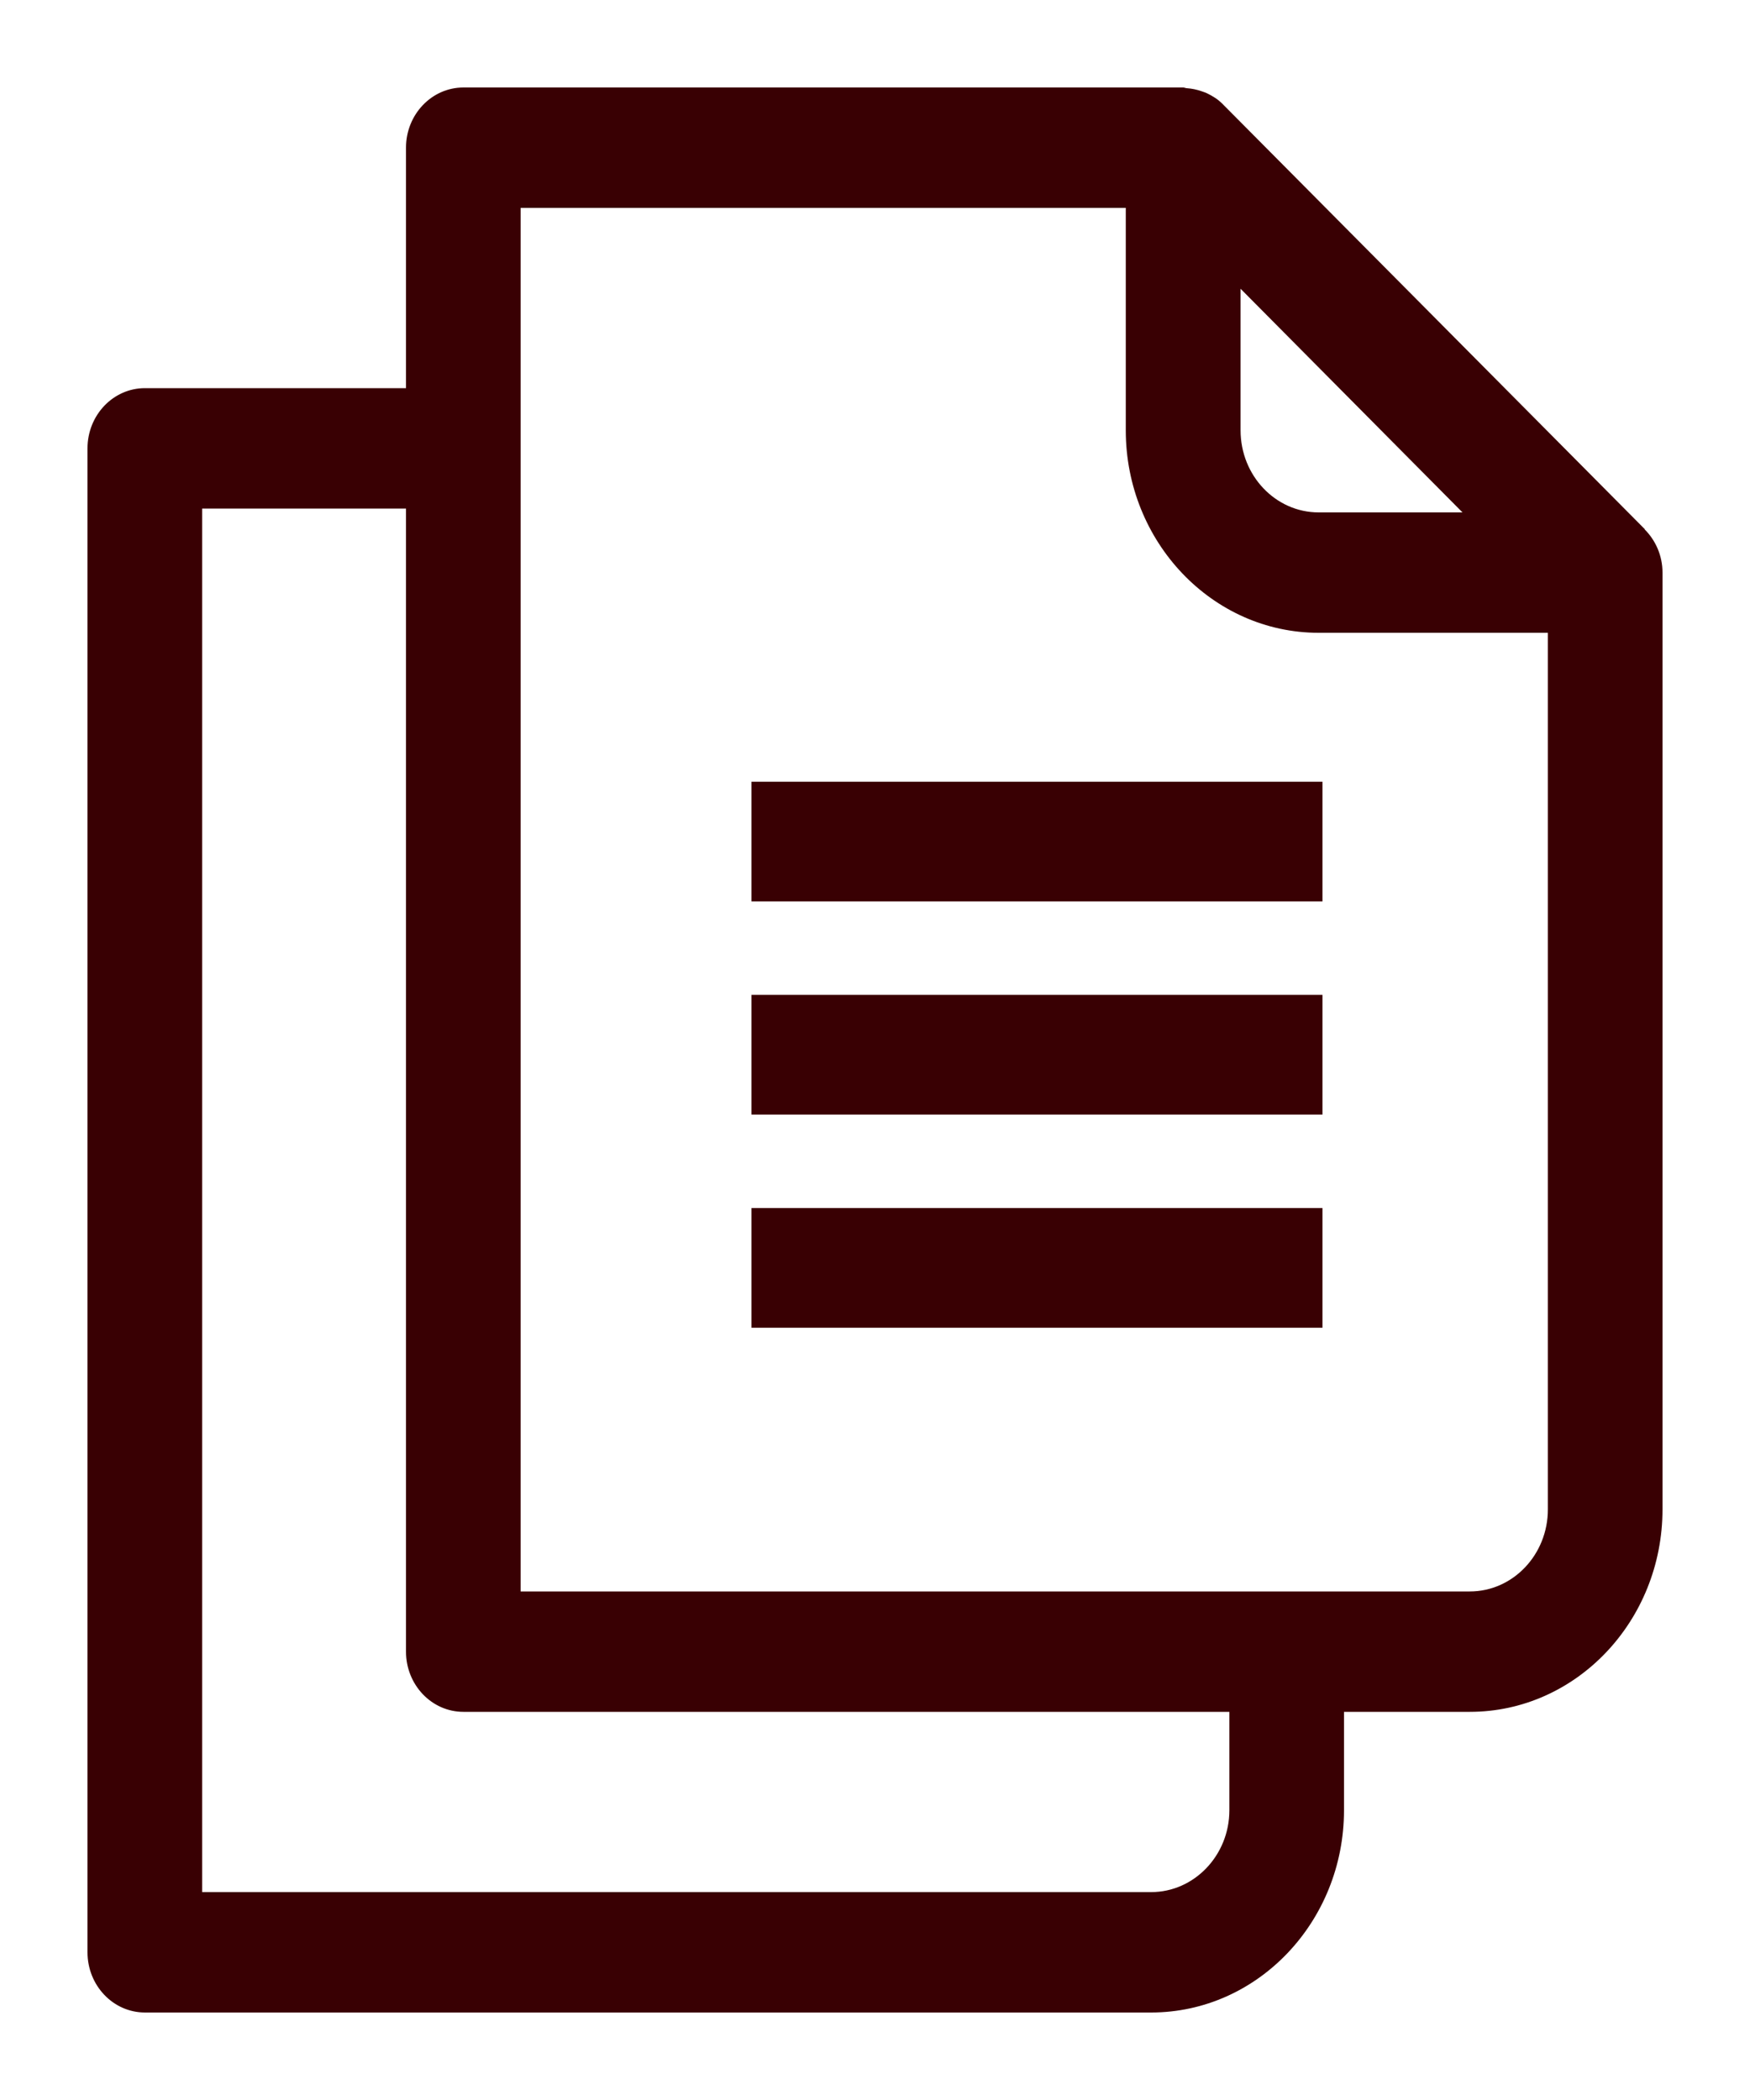 <svg viewBox="0 0 10 12" fill="none" xmlns="http://www.w3.org/2000/svg">
<path d="M7.557 4.467H4.294V5.151H7.557V4.467Z" fill="#390003"/>
<path d="M7.557 5.685H4.294V6.369H7.557V5.685Z" fill="#390003"/>
<path d="M7.557 6.903H4.294V7.587H7.557V6.903Z" fill="#390003"/>
<path d="M0.828 11.5H6.578C7.186 11.5 7.68 10.981 7.68 10.344V9.782H8.399C9.006 9.782 9.5 9.263 9.5 8.625V3.272C9.5 3.174 9.46 3.087 9.398 3.025L9.399 3.024L6.988 0.596C6.961 0.568 6.93 0.549 6.897 0.533C6.887 0.528 6.878 0.526 6.868 0.522C6.84 0.512 6.811 0.506 6.782 0.504C6.775 0.504 6.769 0.5 6.761 0.5H2.648C2.467 0.5 2.32 0.654 2.32 0.844V2.218H0.828C0.647 2.218 0.5 2.372 0.5 2.562V11.156C0.5 11.346 0.647 11.5 0.828 11.5ZM7.089 1.65L8.357 2.928H7.535C7.289 2.928 7.089 2.718 7.089 2.459V1.65ZM2.975 1.188H6.433V2.459C6.433 3.097 6.928 3.616 7.535 3.616H8.845V8.625C8.845 8.884 8.645 9.094 8.399 9.094H2.975V1.188ZM1.155 2.906H2.32V9.438C2.32 9.628 2.467 9.782 2.648 9.782H7.025V10.344C7.025 10.602 6.824 10.812 6.578 10.812H1.155V2.906Z" fill="#390003"/>
</svg>
